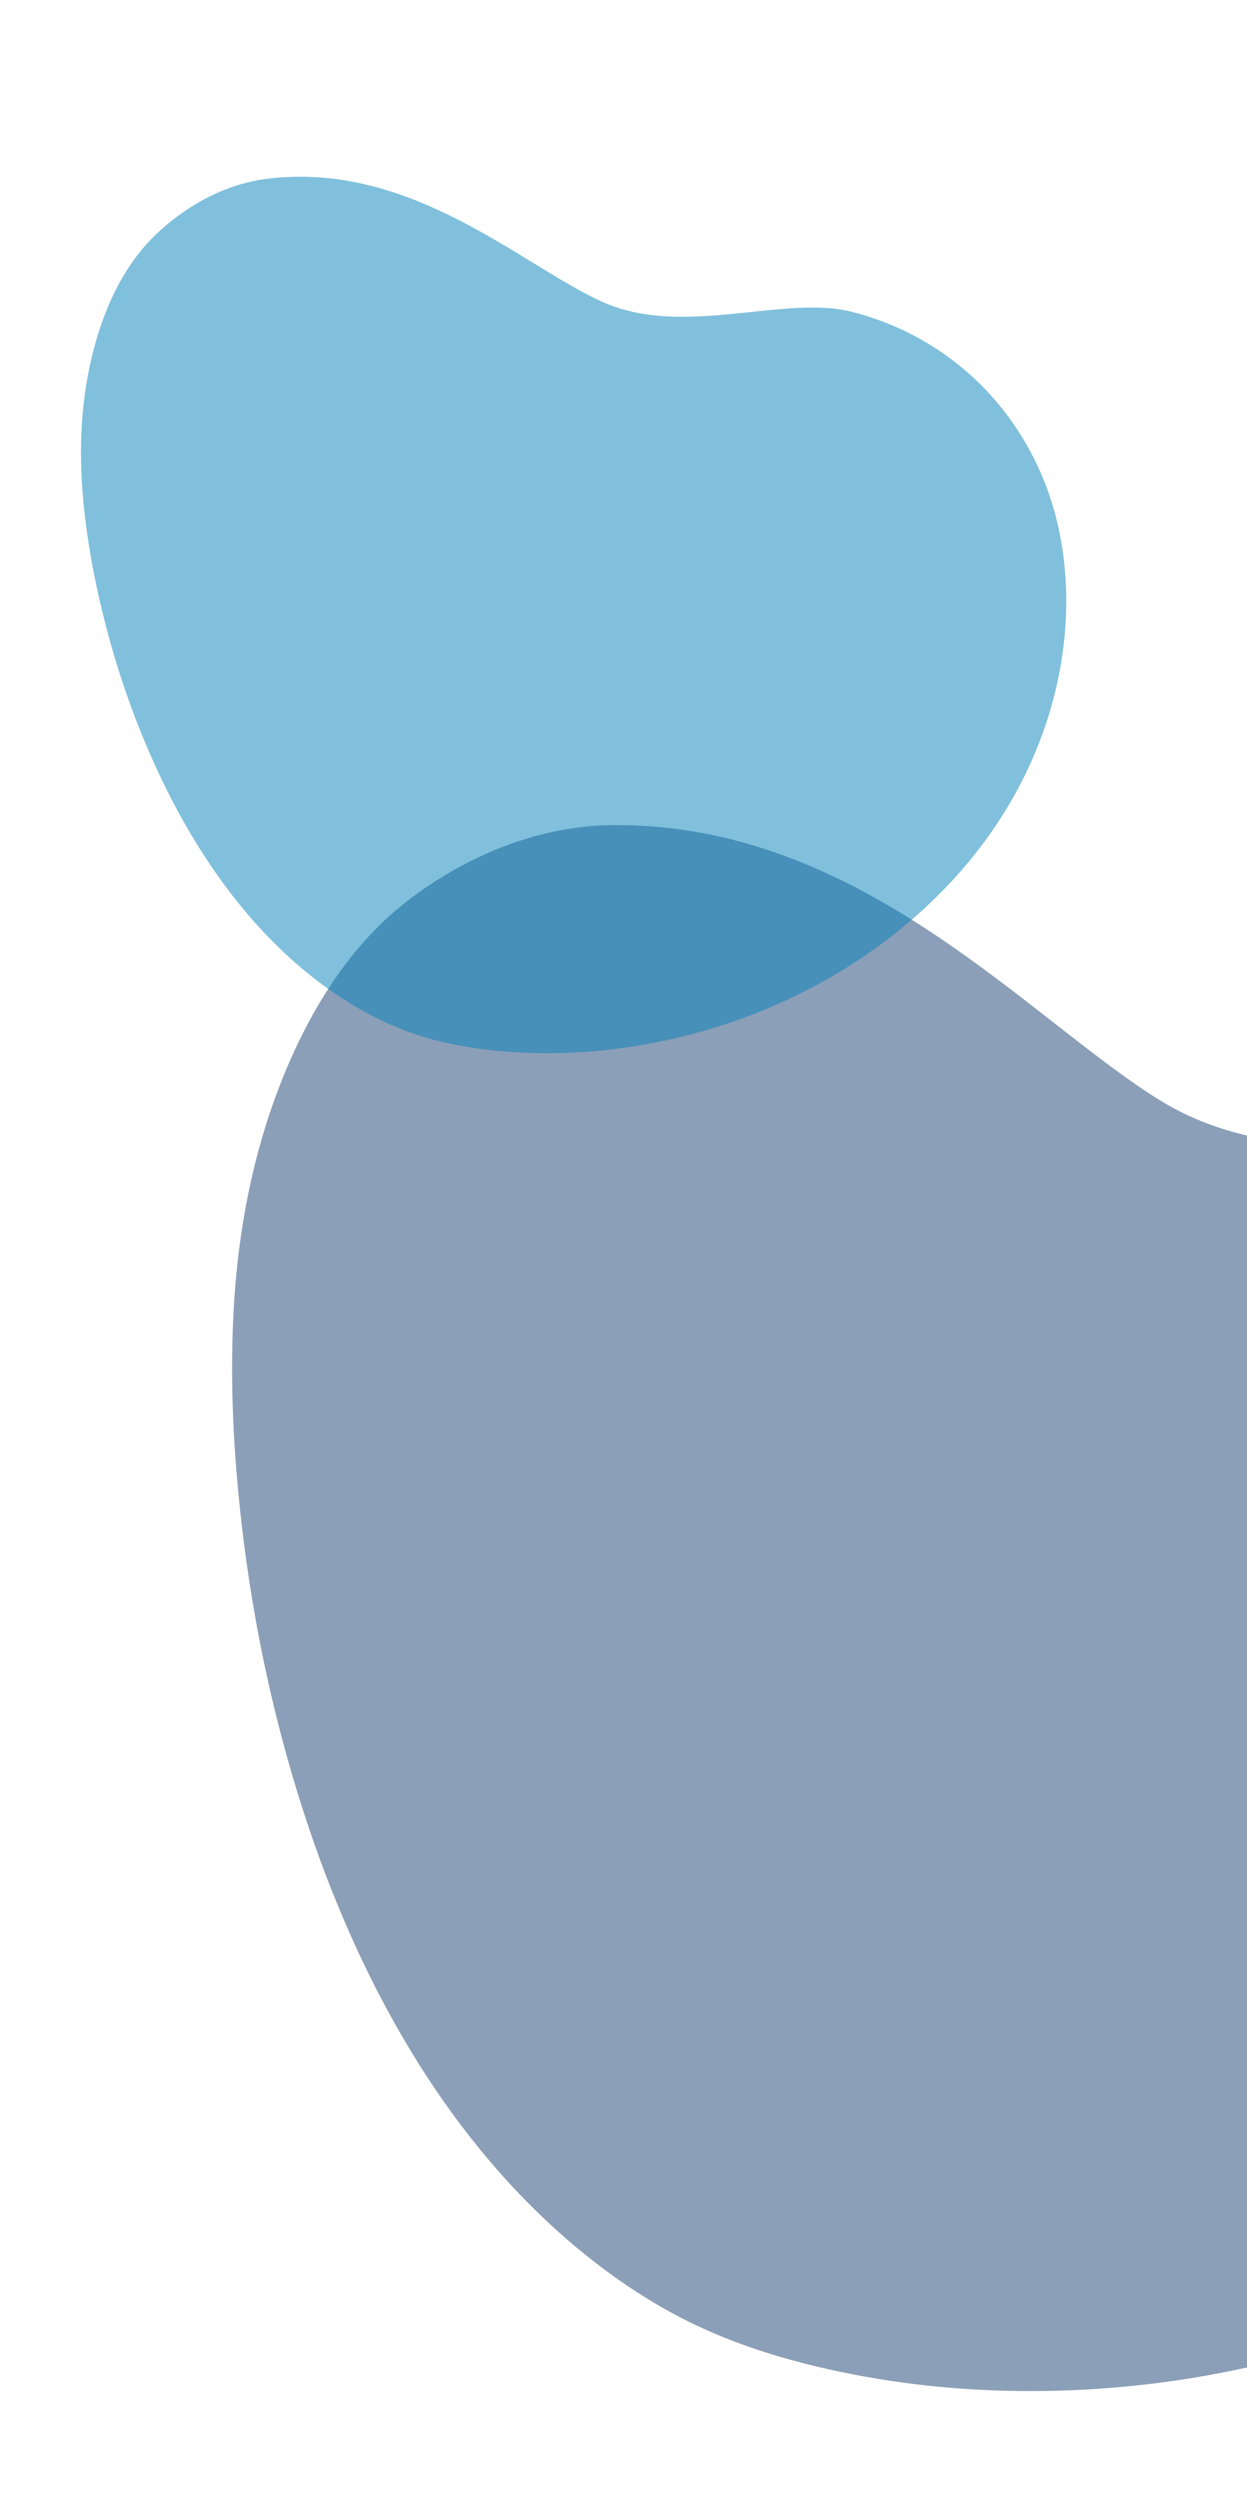 <svg width="255" height="511" viewBox="0 0 255 511" fill="none" xmlns="http://www.w3.org/2000/svg">
<g clip-path="url(#clip0_57_286)">
<path style="mix-blend-mode:multiply" opacity="0.5" d="M388.741 317.329C385.768 298.401 377.382 280.298 364.634 265.932C353.852 253.804 340.135 244.444 324.884 238.82C320.546 237.233 315.737 236.354 310.642 235.836C287.901 233.537 259.7 238.447 237.899 225.327C211.024 209.155 176.242 167.913 124.785 168.667C110.005 168.892 95.289 174.905 83.269 184.185C73.481 191.739 66.233 202.182 60.96 213.189C52.423 231.038 48.44 250.582 47.648 270.568C47.185 282.056 47.634 293.647 48.728 305.023C50.95 328.407 55.702 351.534 63.212 373.793C74.636 407.647 93.096 440.076 121.219 462.1C127.548 467.038 134.33 471.411 141.52 474.905C150.383 479.207 159.797 482.132 169.335 484.281C182.58 487.255 196.091 488.674 209.503 488.752C256.476 489.043 304.081 473.098 339.767 441.528C379.992 405.935 395.039 357.285 388.758 317.307L388.741 317.329Z" fill="#1A4173"/>
</g>
<g clip-path="url(#clip1_57_286)">
<path style="mix-blend-mode:multiply" opacity="0.5" d="M215.597 104.484C212.646 93.821 206.644 83.988 198.385 76.585C191.402 70.338 182.917 65.871 173.798 63.648C171.205 63.023 168.388 62.836 165.432 62.874C152.235 63.052 136.38 67.724 123.01 61.632C106.529 54.124 83.862 32.754 54.393 36.573C45.929 37.675 37.882 42.093 31.598 48.207C26.48 53.184 23.009 59.653 20.709 66.314C16.986 77.115 15.987 88.589 16.848 100.106C17.339 106.726 18.359 113.346 19.735 119.8C22.549 133.068 26.797 146.023 32.57 158.298C41.351 176.967 54.075 194.355 71.657 205.139C75.613 207.555 79.792 209.617 84.146 211.148C89.513 213.033 95.107 214.091 100.72 214.697C108.513 215.531 116.358 215.456 124.057 214.618C151.022 211.694 177.282 199.414 195.676 178.955C216.409 155.889 221.84 126.991 215.605 104.47L215.597 104.484Z" fill="#0283BA"/>
</g>
<defs>
<clipPath id="clip0_57_286">
<rect width="332" height="335" fill="white" transform="translate(78.819 510.651) rotate(-98.456)"/>
</clipPath>
<clipPath id="clip1_57_286">
<rect width="191.704" height="193.437" fill="white" transform="translate(50.529 235.781) rotate(-105)"/>
</clipPath>
</defs>
</svg>
